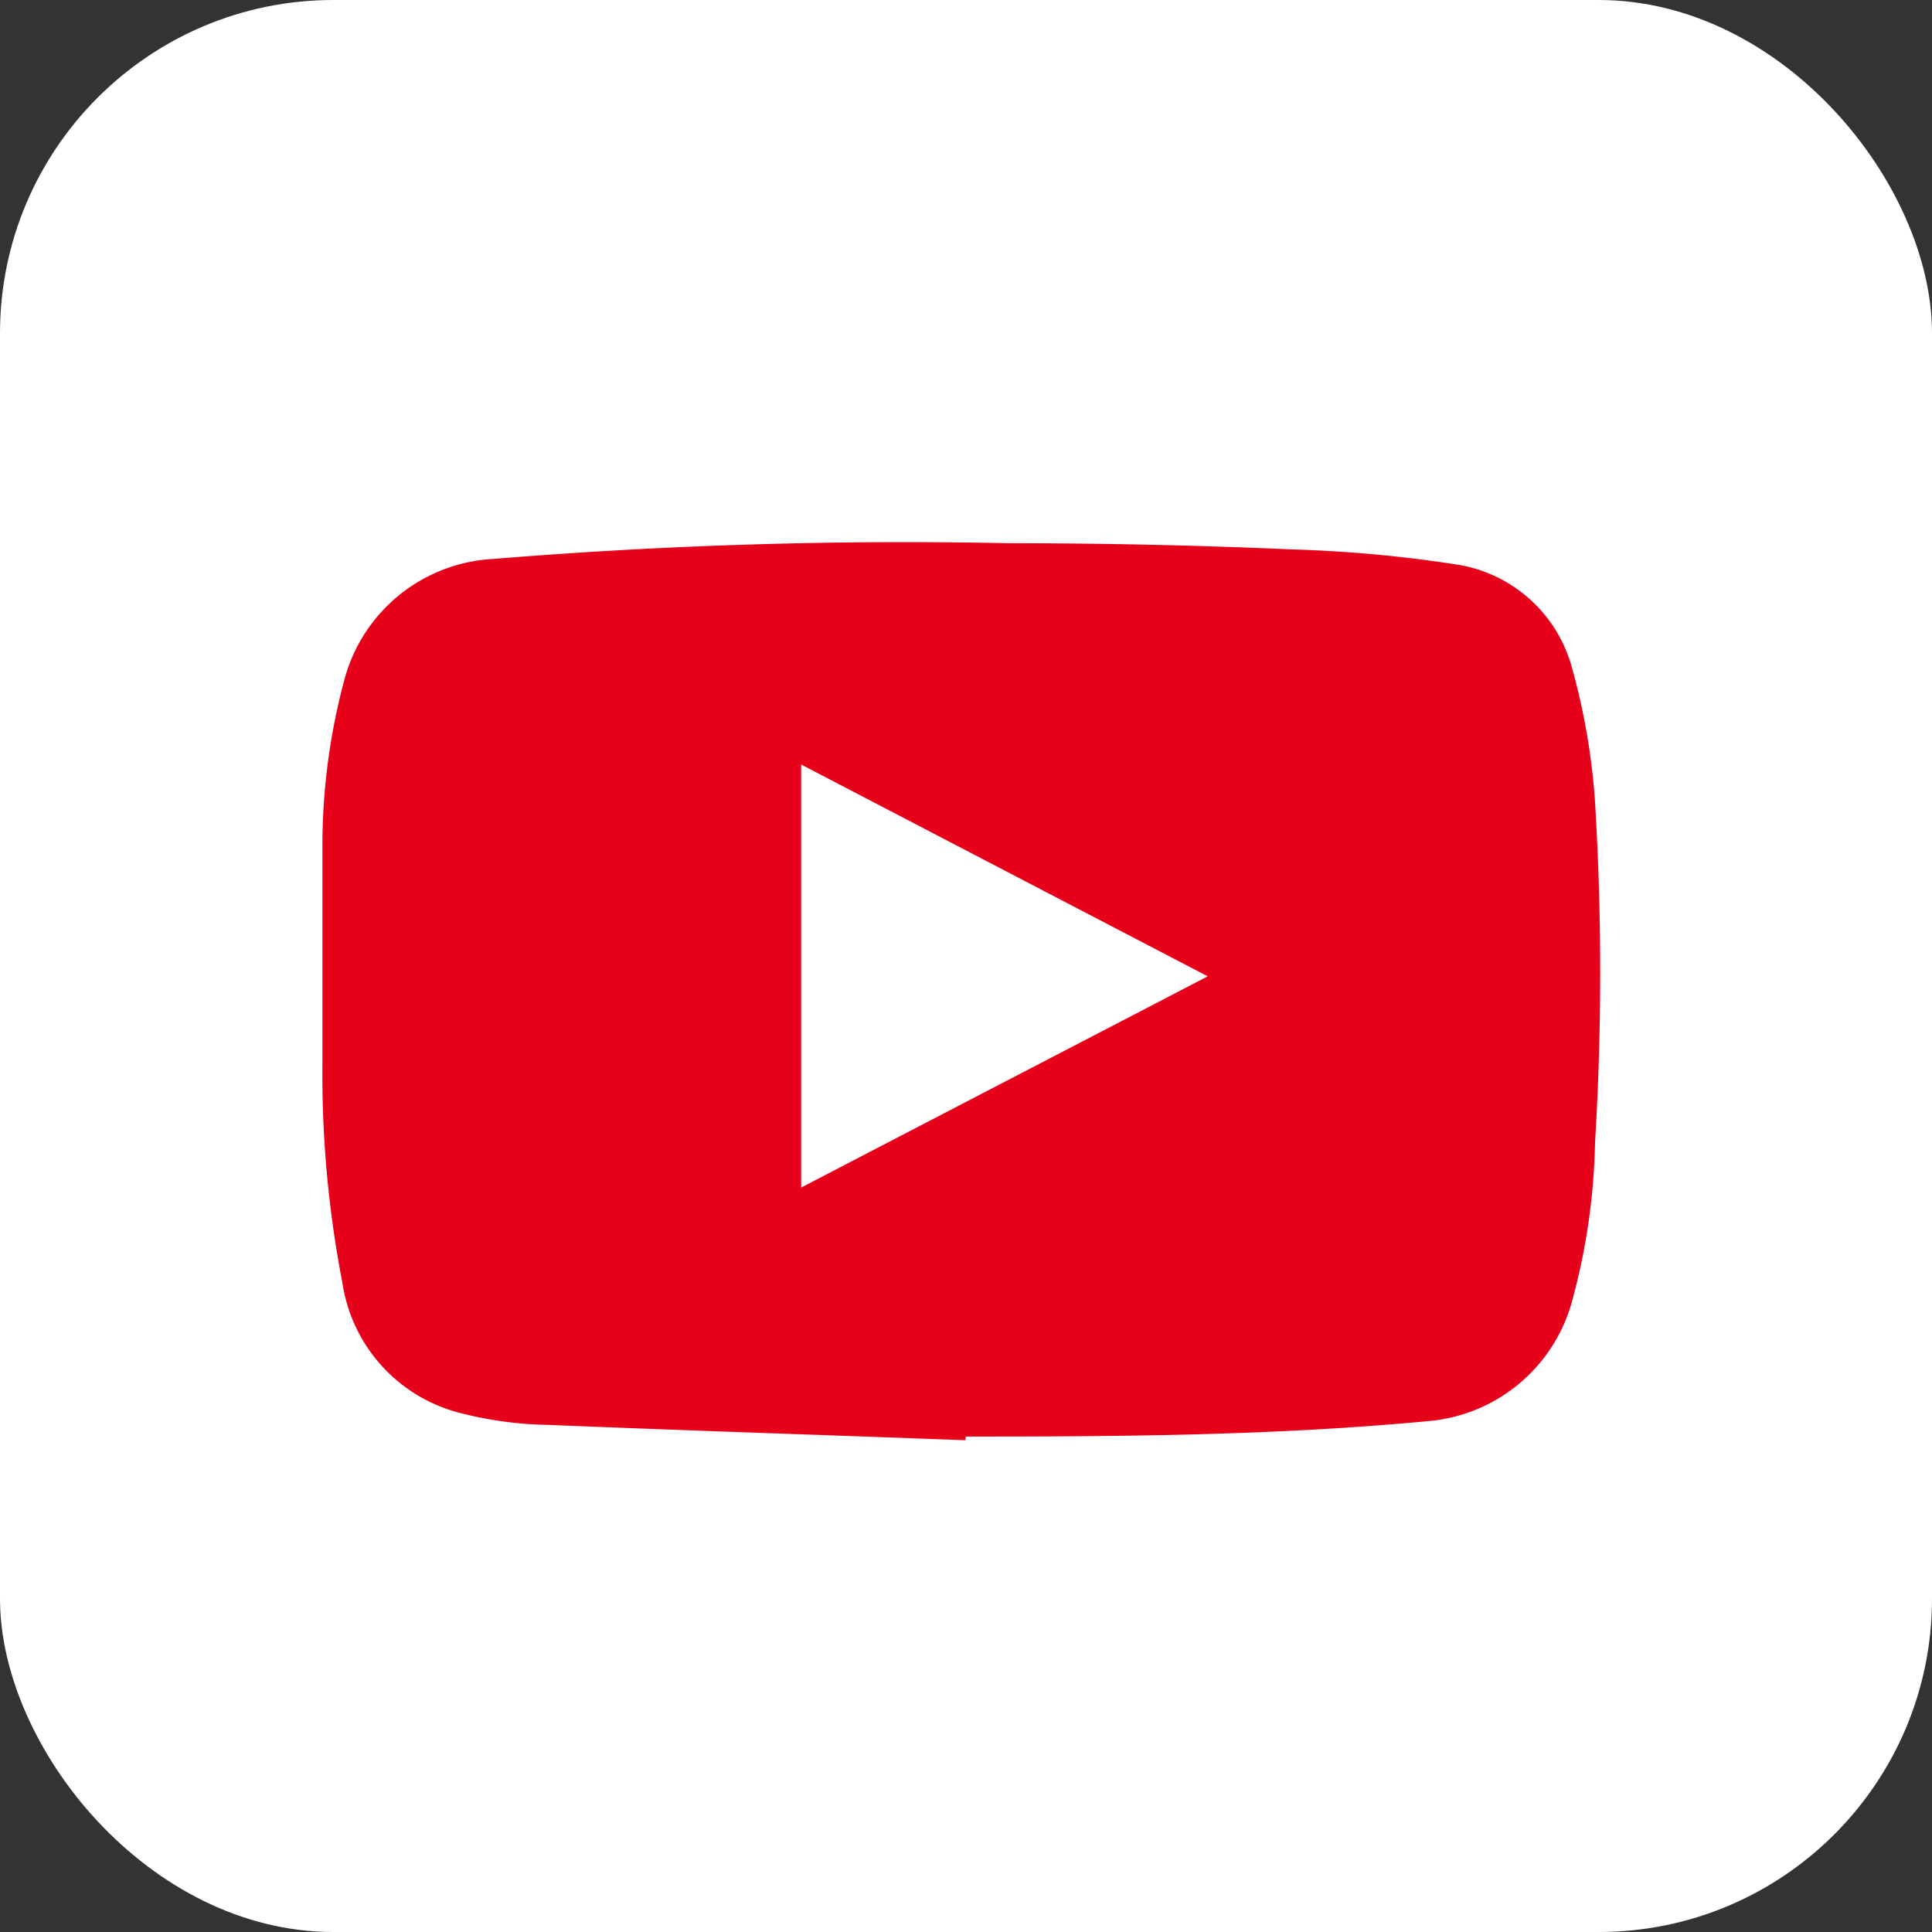<svg xmlns="http://www.w3.org/2000/svg" width="36.86" height="36.86" viewBox="0 0 36.86 36.86">
  <rect x="0" y="0" width="36.86" height="36.86" fill="#333333" stroke="none"/>
  <g id="Group_14217" data-name="Group 14217" transform="translate(-1372 -5888)">
    <rect id="Rectangle_6633" data-name="Rectangle 6633" width="36.86" height="36.86" rx="6.36" transform="translate(1372 5888)" fill="#fff"/>
    <g id="OipTGx.tif" transform="translate(1371.062 5887.819)">
      <path id="Path_7020" data-name="Path 7020" d="M19.354,27.659c-2.654-.1-5.3-.184-7.952-.293a7.161,7.161,0,0,1-1.766-.249,3.023,3.023,0,0,1-2.167-2.47,20.9,20.9,0,0,1-.379-4.225c0-1.419,0-2.838,0-4.247a12.242,12.242,0,0,1,.423-3.044,3.109,3.109,0,0,1,2.838-2.286,96.182,96.182,0,0,1,9.837-.3q2.719,0,5.417.119a25.1,25.1,0,0,1,3.088.282,2.708,2.708,0,0,1,2.243,2,12.675,12.675,0,0,1,.433,2.535,53.574,53.574,0,0,1,0,6.5,12.307,12.307,0,0,1-.423,2.968,3.12,3.12,0,0,1-2.708,2.34c-2.958.282-5.915.3-8.873.3ZM16.223,14.767v8.071l7.757-4.03Z" transform="translate(0 0)" fill="#e60019"/>
    </g>
  </g>
</svg>
